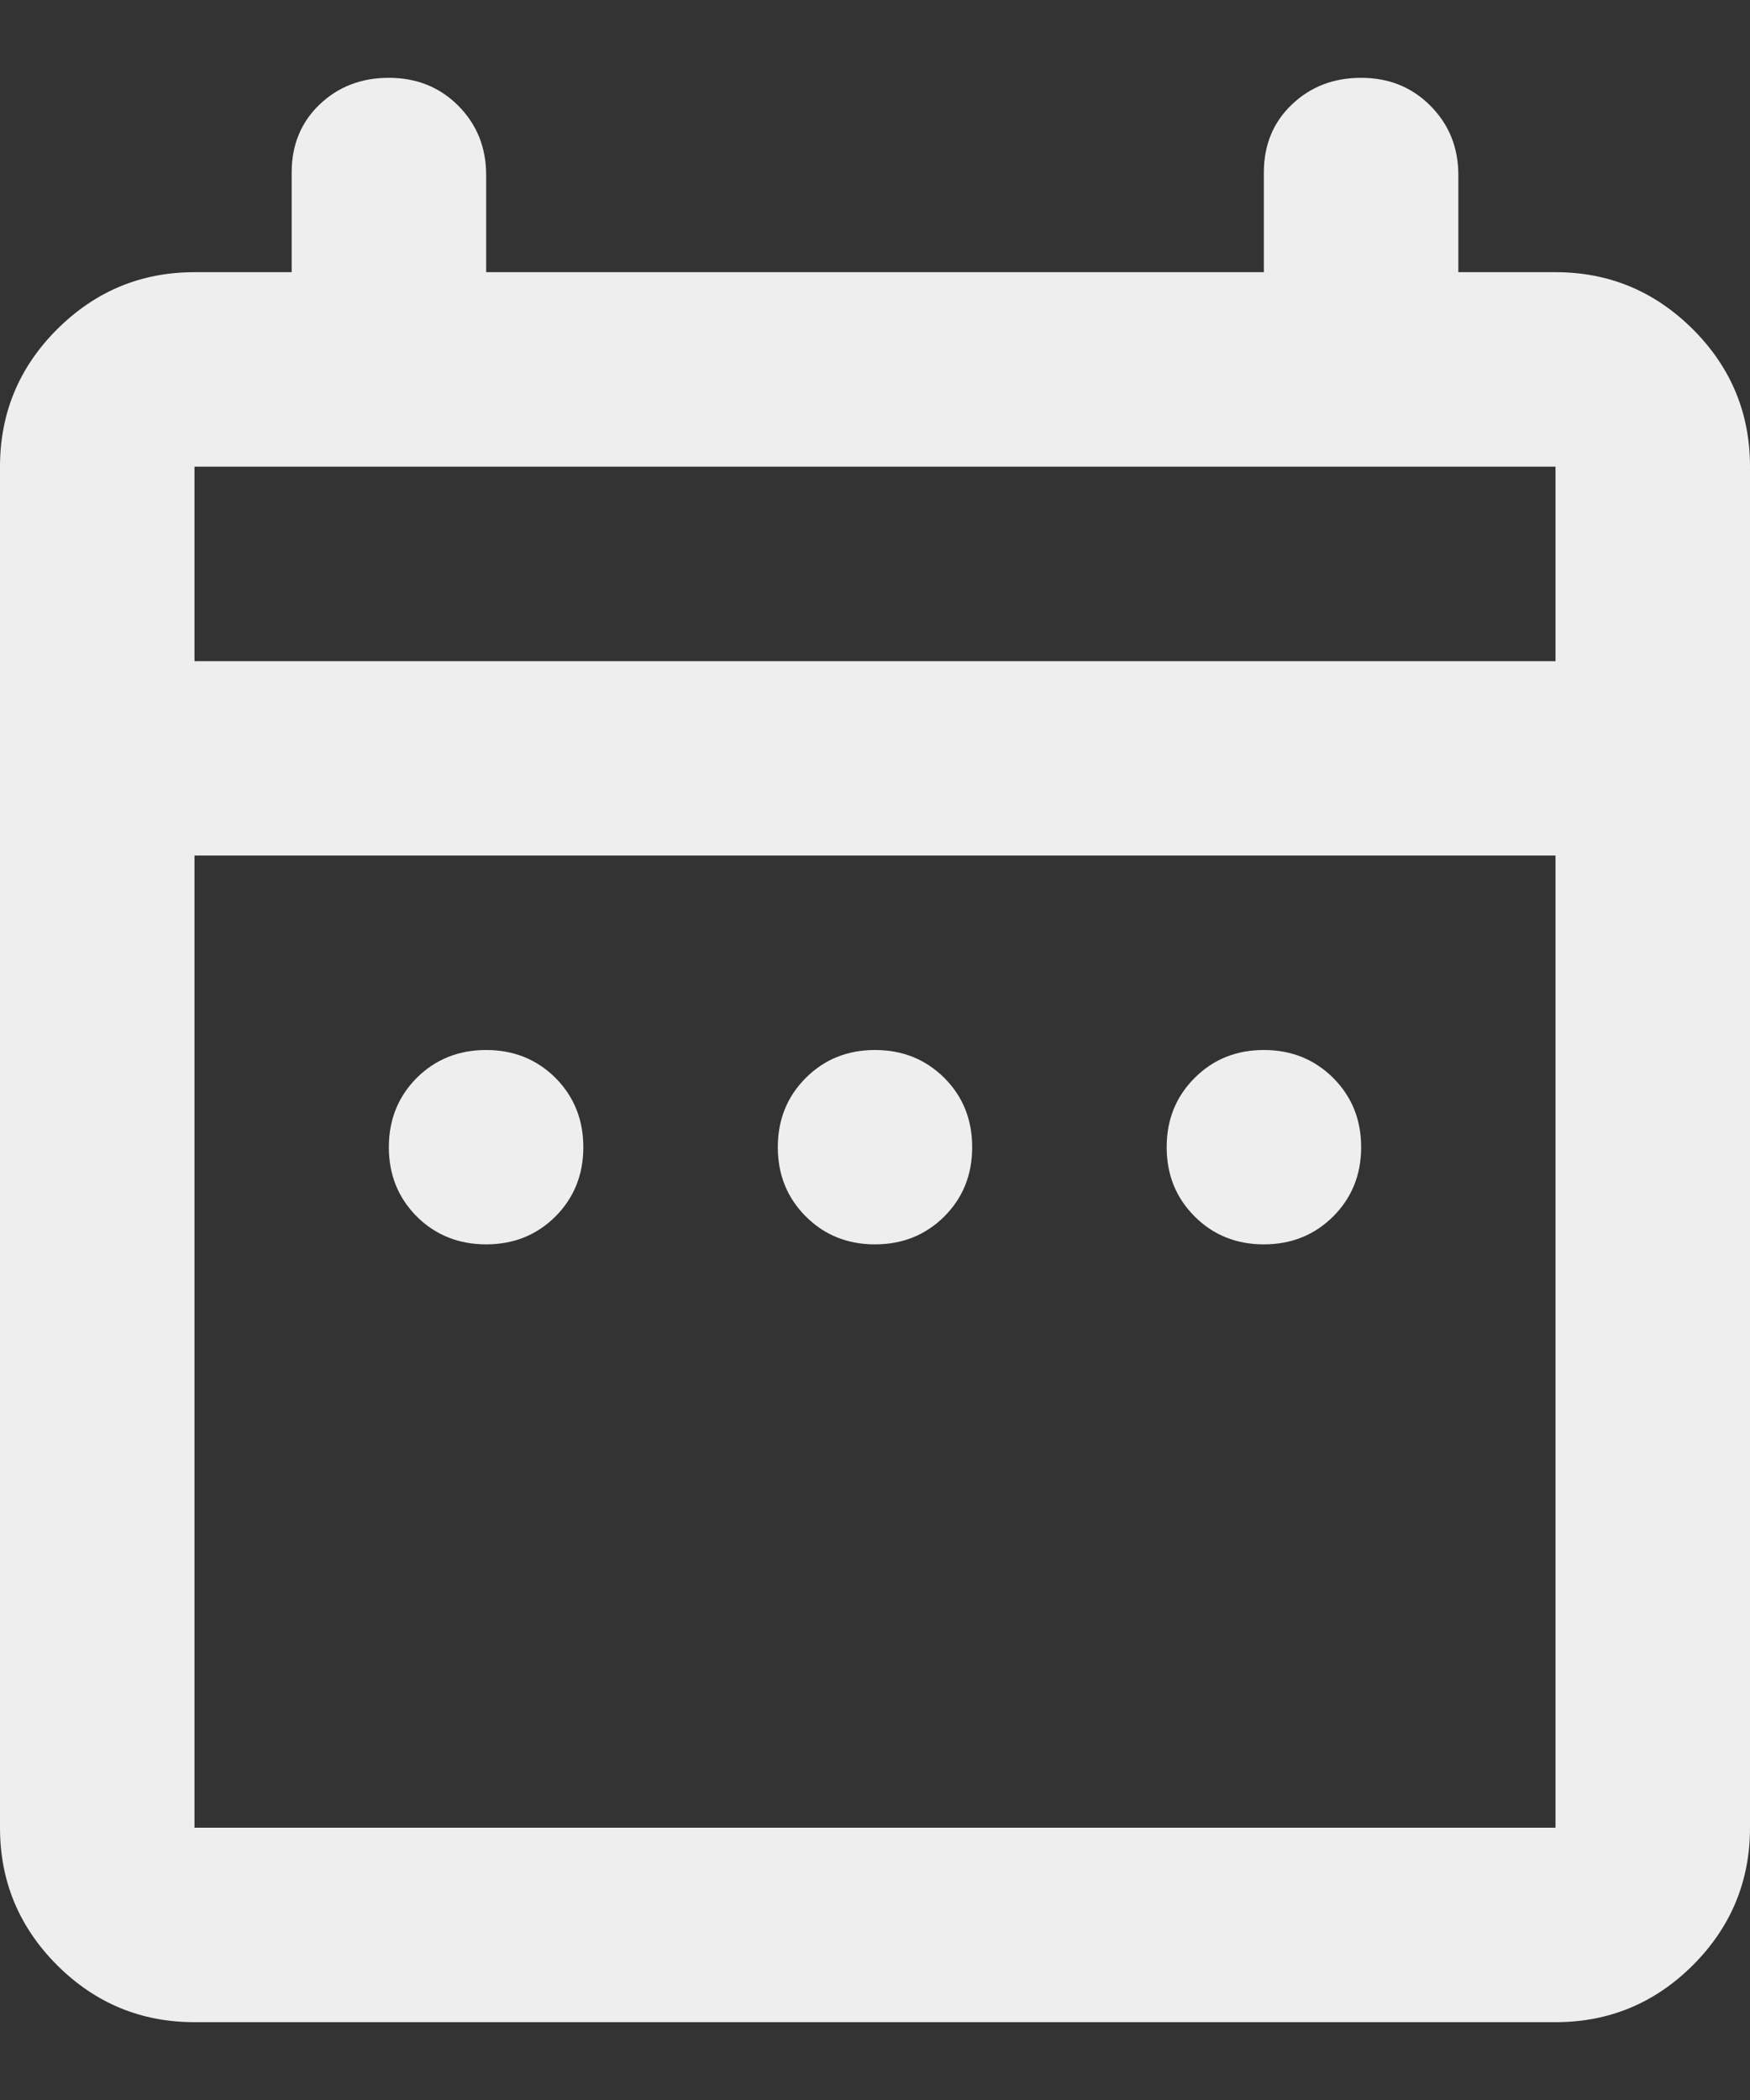 <svg width="15" height="18" viewBox="0 0 15 18" fill="none" xmlns="http://www.w3.org/2000/svg">
<rect x="0" y="0" width="15" height="18" fill="#333333" stroke="none"/>
<path d="M4.167 10.666C3.931 10.666 3.732 10.586 3.572 10.427C3.413 10.267 3.333 10.069 3.333 9.833C3.333 9.597 3.413 9.399 3.572 9.239C3.732 9.08 3.931 9 4.167 9C4.403 9 4.601 9.08 4.761 9.239C4.92 9.399 5 9.597 5 9.833C5 10.069 4.92 10.267 4.761 10.427C4.601 10.586 4.403 10.666 4.167 10.666ZM7.5 10.666C7.264 10.666 7.066 10.586 6.907 10.427C6.747 10.267 6.667 10.069 6.667 9.833C6.667 9.597 6.747 9.399 6.907 9.239C7.066 9.08 7.264 9 7.5 9C7.736 9 7.934 9.08 8.094 9.239C8.254 9.399 8.333 9.597 8.333 9.833C8.333 10.069 8.254 10.267 8.094 10.427C7.934 10.586 7.736 10.666 7.5 10.666ZM10.833 10.666C10.597 10.666 10.399 10.586 10.24 10.427C10.08 10.267 10 10.069 10 9.833C10 9.597 10.08 9.399 10.24 9.239C10.399 9.08 10.597 9 10.833 9C11.069 9 11.267 9.08 11.427 9.239C11.587 9.399 11.667 9.597 11.667 9.833C11.667 10.069 11.587 10.267 11.427 10.427C11.267 10.586 11.069 10.666 10.833 10.666ZM1.667 17.333C1.208 17.333 0.816 17.17 0.489 16.844C0.163 16.517 0 16.125 0 15.666V4C0 3.542 0.163 3.149 0.489 2.823C0.816 2.497 1.208 2.333 1.667 2.333H2.5V1.479C2.5 1.243 2.58 1.048 2.739 0.896C2.899 0.743 3.097 0.667 3.333 0.667C3.569 0.667 3.768 0.746 3.928 0.906C4.087 1.066 4.167 1.264 4.167 1.5V2.333H10.833V1.479C10.833 1.243 10.913 1.048 11.073 0.896C11.233 0.743 11.431 0.667 11.667 0.667C11.903 0.667 12.101 0.746 12.26 0.906C12.42 1.066 12.5 1.264 12.5 1.5V2.333H13.333C13.792 2.333 14.184 2.497 14.511 2.823C14.837 3.149 15 3.542 15 4V15.666C15 16.125 14.837 16.517 14.511 16.844C14.184 17.17 13.792 17.333 13.333 17.333H1.667ZM1.667 15.666H13.333V7.333H1.667V15.666ZM1.667 5.667H13.333V4H1.667V5.667Z" fill="#EEEEEE"/>
</svg>
